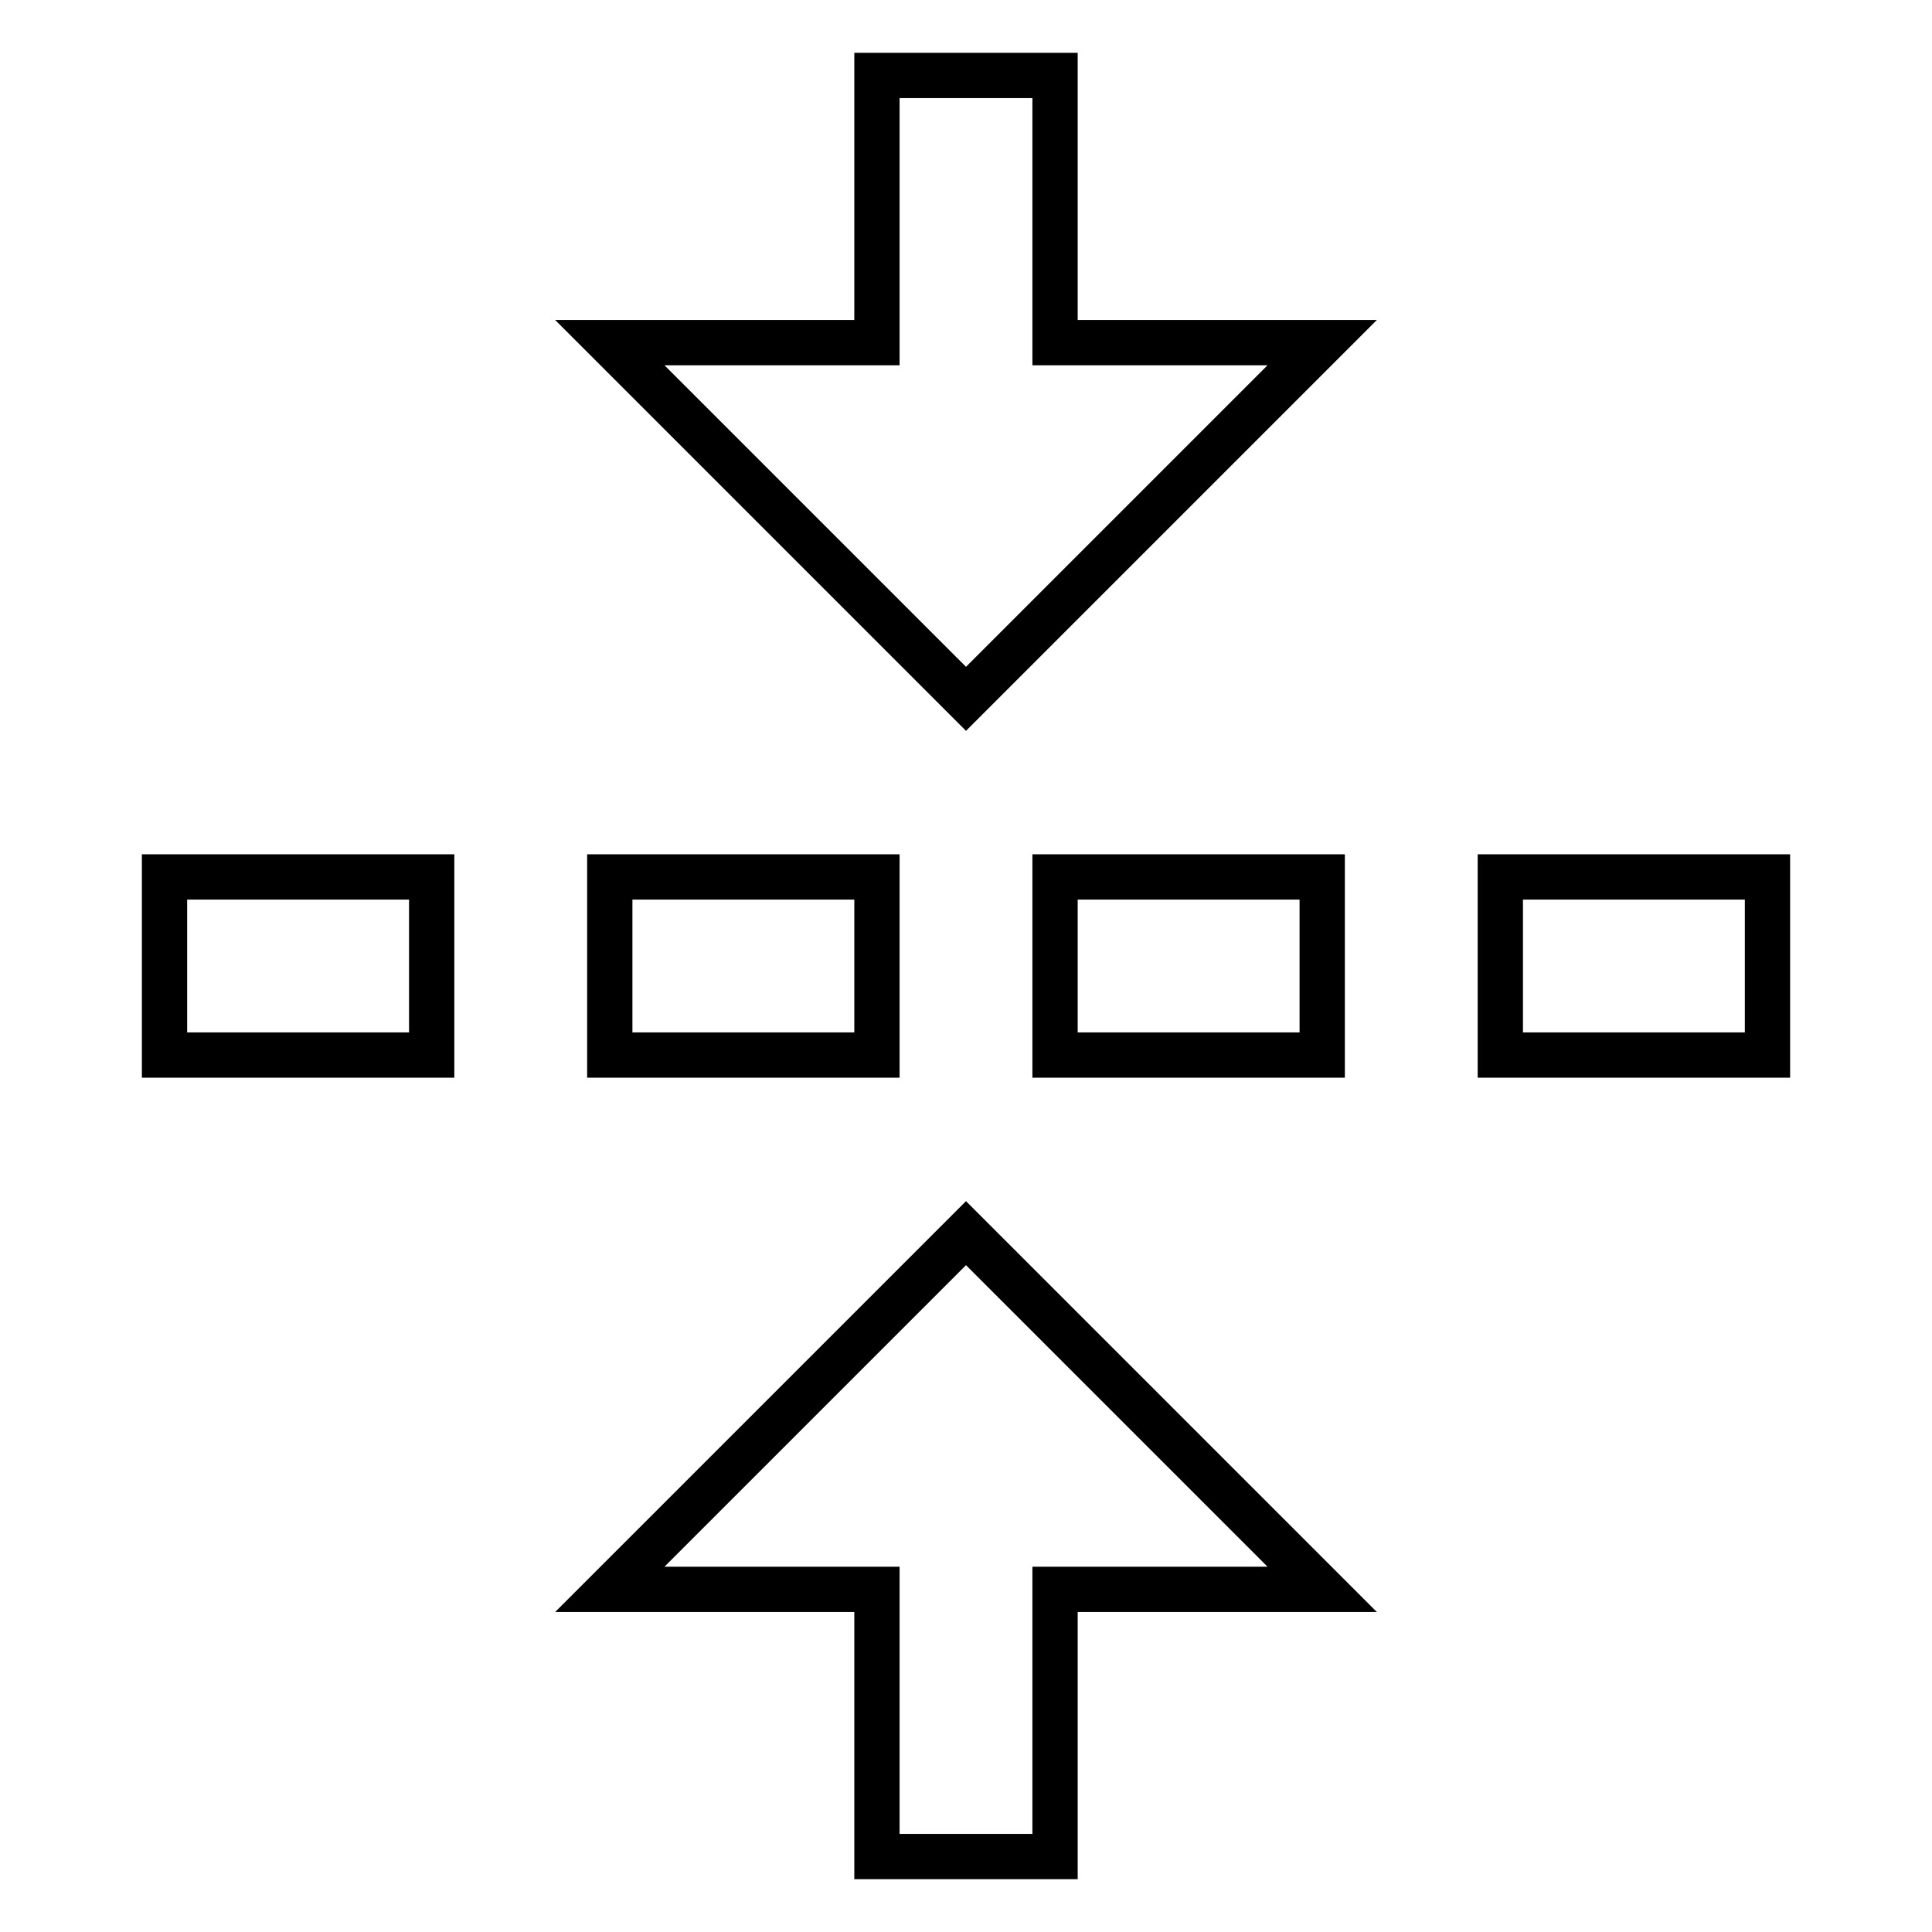 <?xml version="1.0" encoding="utf-8"?>
<!-- Svg Vector Icons : http://www.onlinewebfonts.com/icon -->
<!DOCTYPE svg PUBLIC "-//W3C//DTD SVG 1.1//EN" "http://www.w3.org/Graphics/SVG/1.1/DTD/svg11.dtd">
<svg version="1.1" xmlns="http://www.w3.org/2000/svg" xmlns:xlink="http://www.w3.org/1999/xlink" x="0px" y="0px" viewBox="0 0 256 256" enable-background="new 0 0 256 256" xml:space="preserve">
<g> <path stroke-width="6" fill-opacity="0" stroke="#000000"  d="M139.8,45.4V10h-23.6v35.4H80.8L128,92.6l47.2-47.2H139.8z M139.8,246v-35.4h35.4L128,163.4l-47.2,47.2 h35.4V246H139.8z M21.8,116.2h35.4v23.6H21.8V116.2z M80.8,116.2h35.4v23.6H80.8V116.2z M139.8,116.2h35.4v23.6h-35.4V116.2z  M198.8,116.2h35.4v23.6h-35.4V116.2z"/></g>
</svg>
